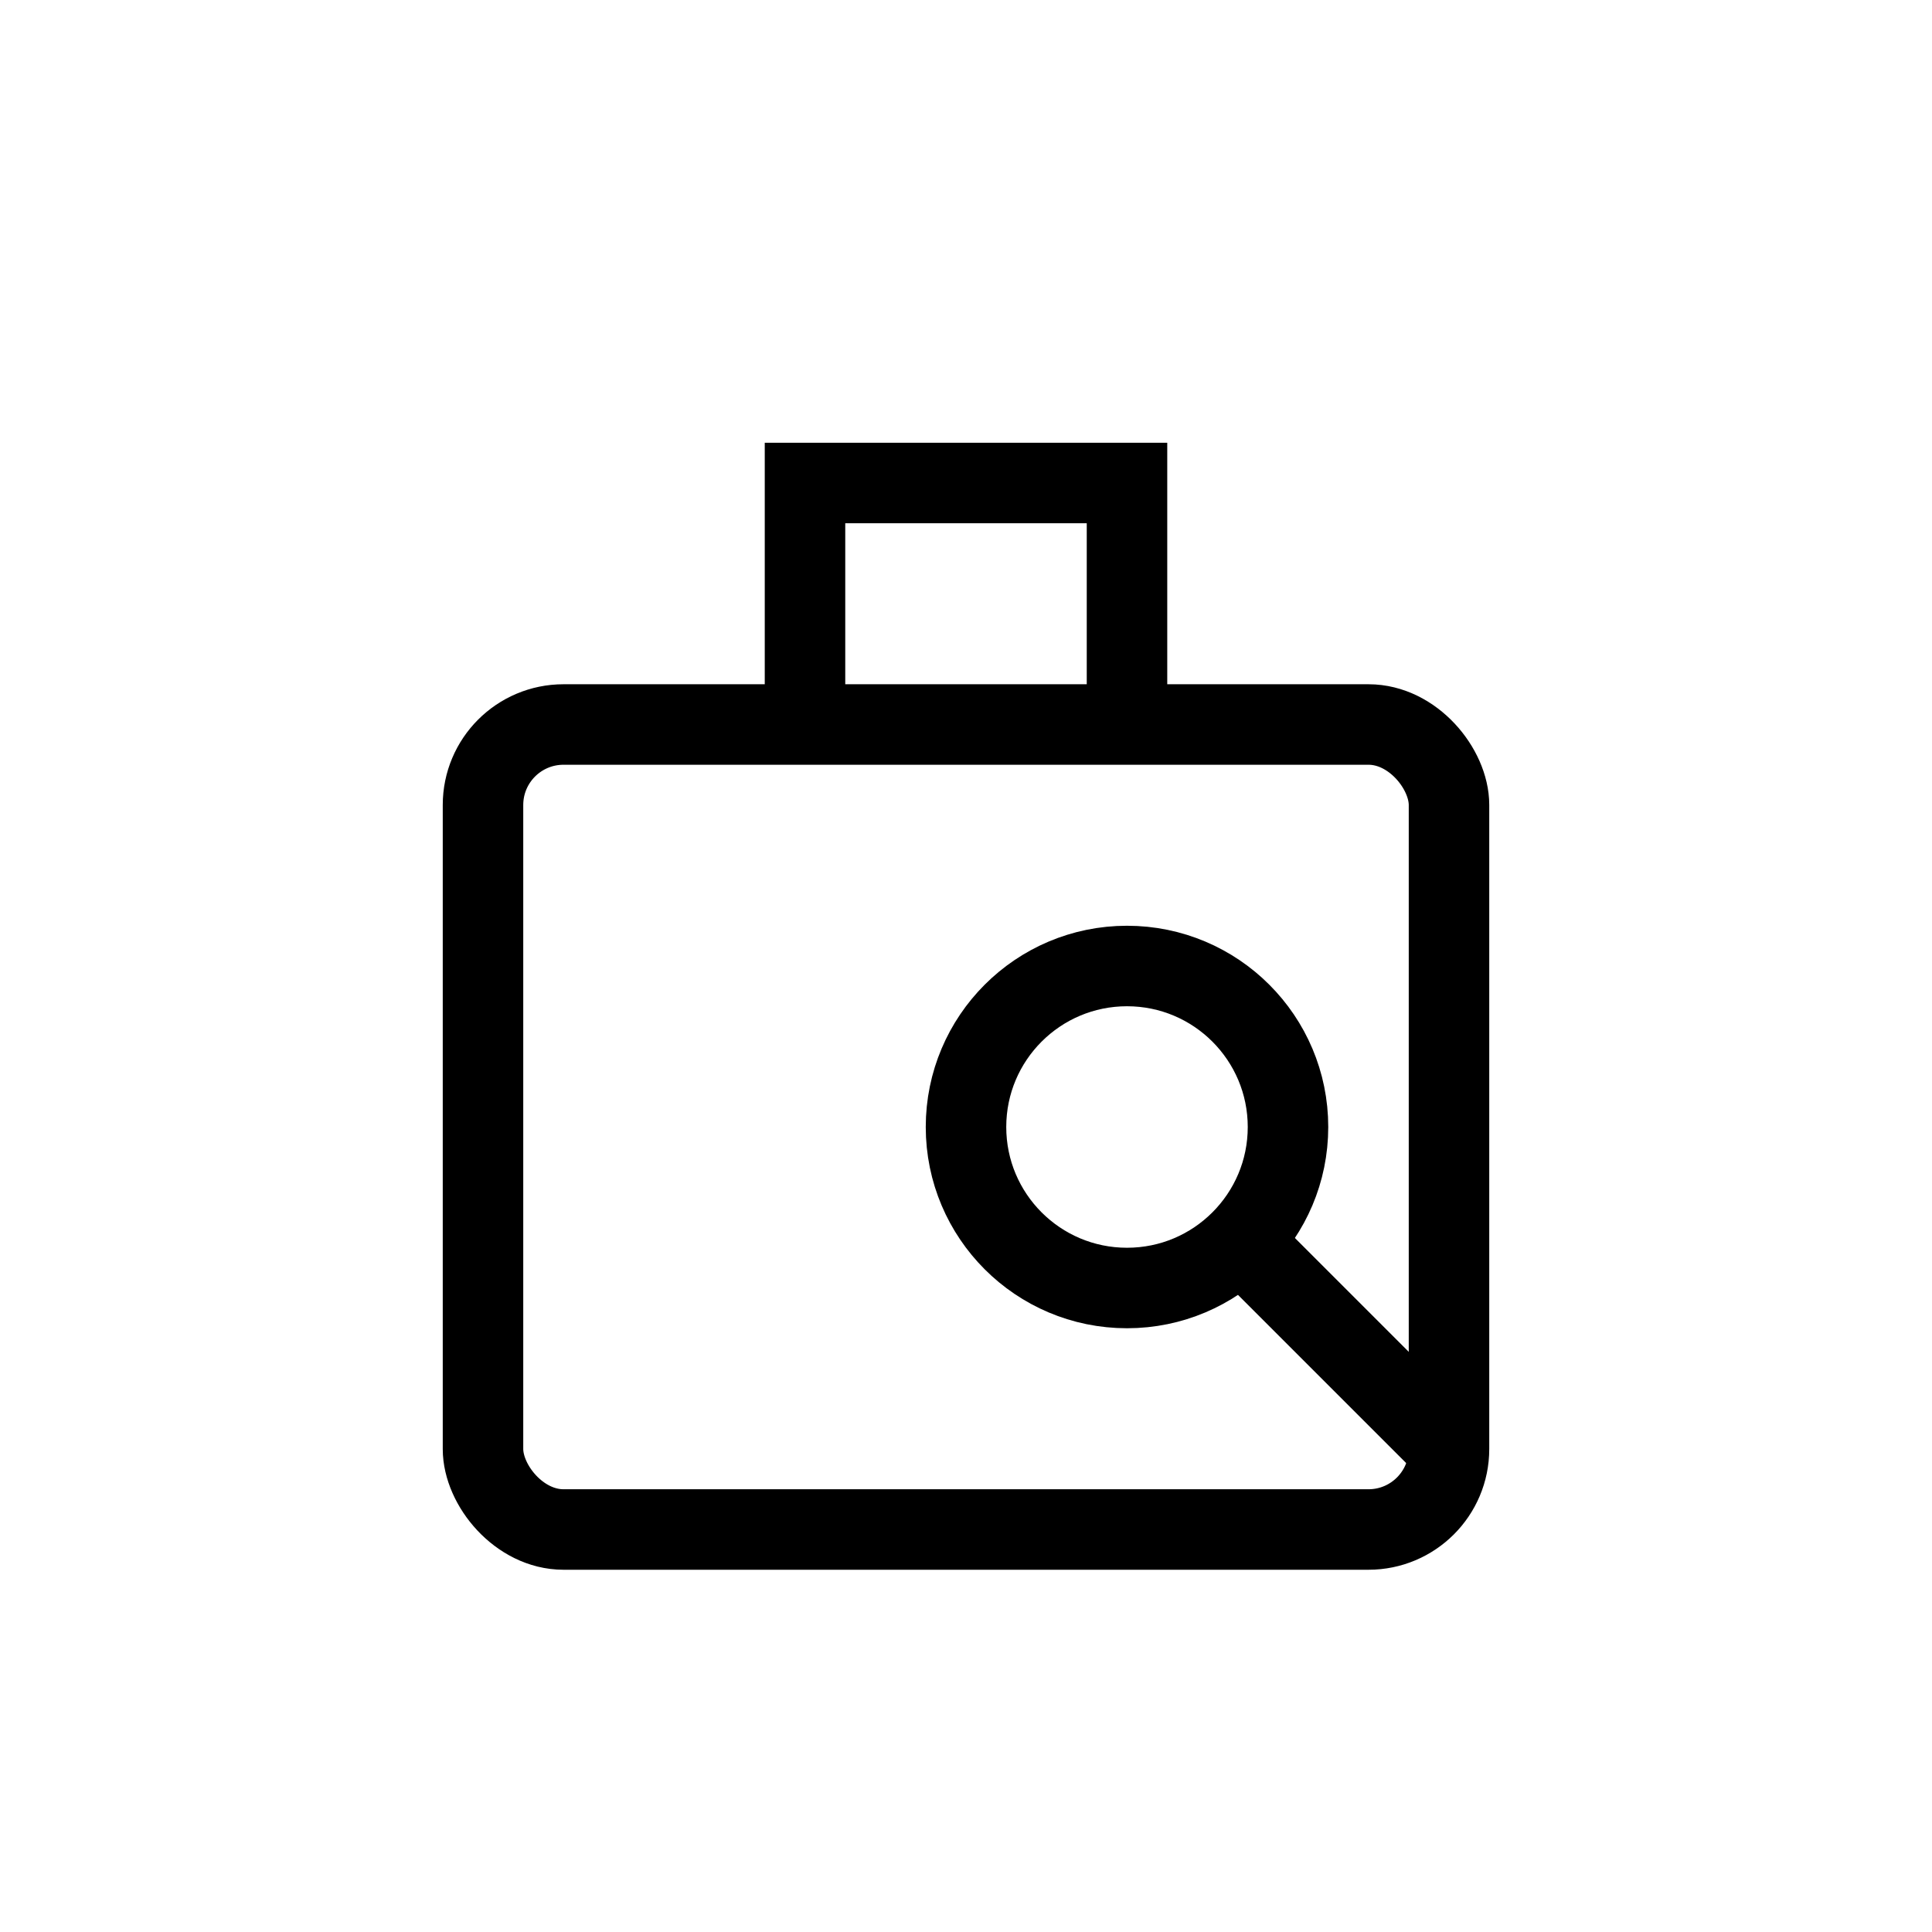 <svg xmlns="http://www.w3.org/2000/svg" width="48" height="48" viewBox="0 0 48 48">
  <g stroke="#000000" stroke-width="2" fill="none">
    <!-- Ultra minimal briefcase -->
    <rect x="12" y="18" width="24" height="20" rx="2" />
    <path d="M20 18v-6h8v6" />
    
    <!-- Simple magnifying glass -->
    <circle cx="28" cy="28" r="4" />
    <line x1="31" y1="31" x2="36" y2="36" />
  </g>
</svg> 